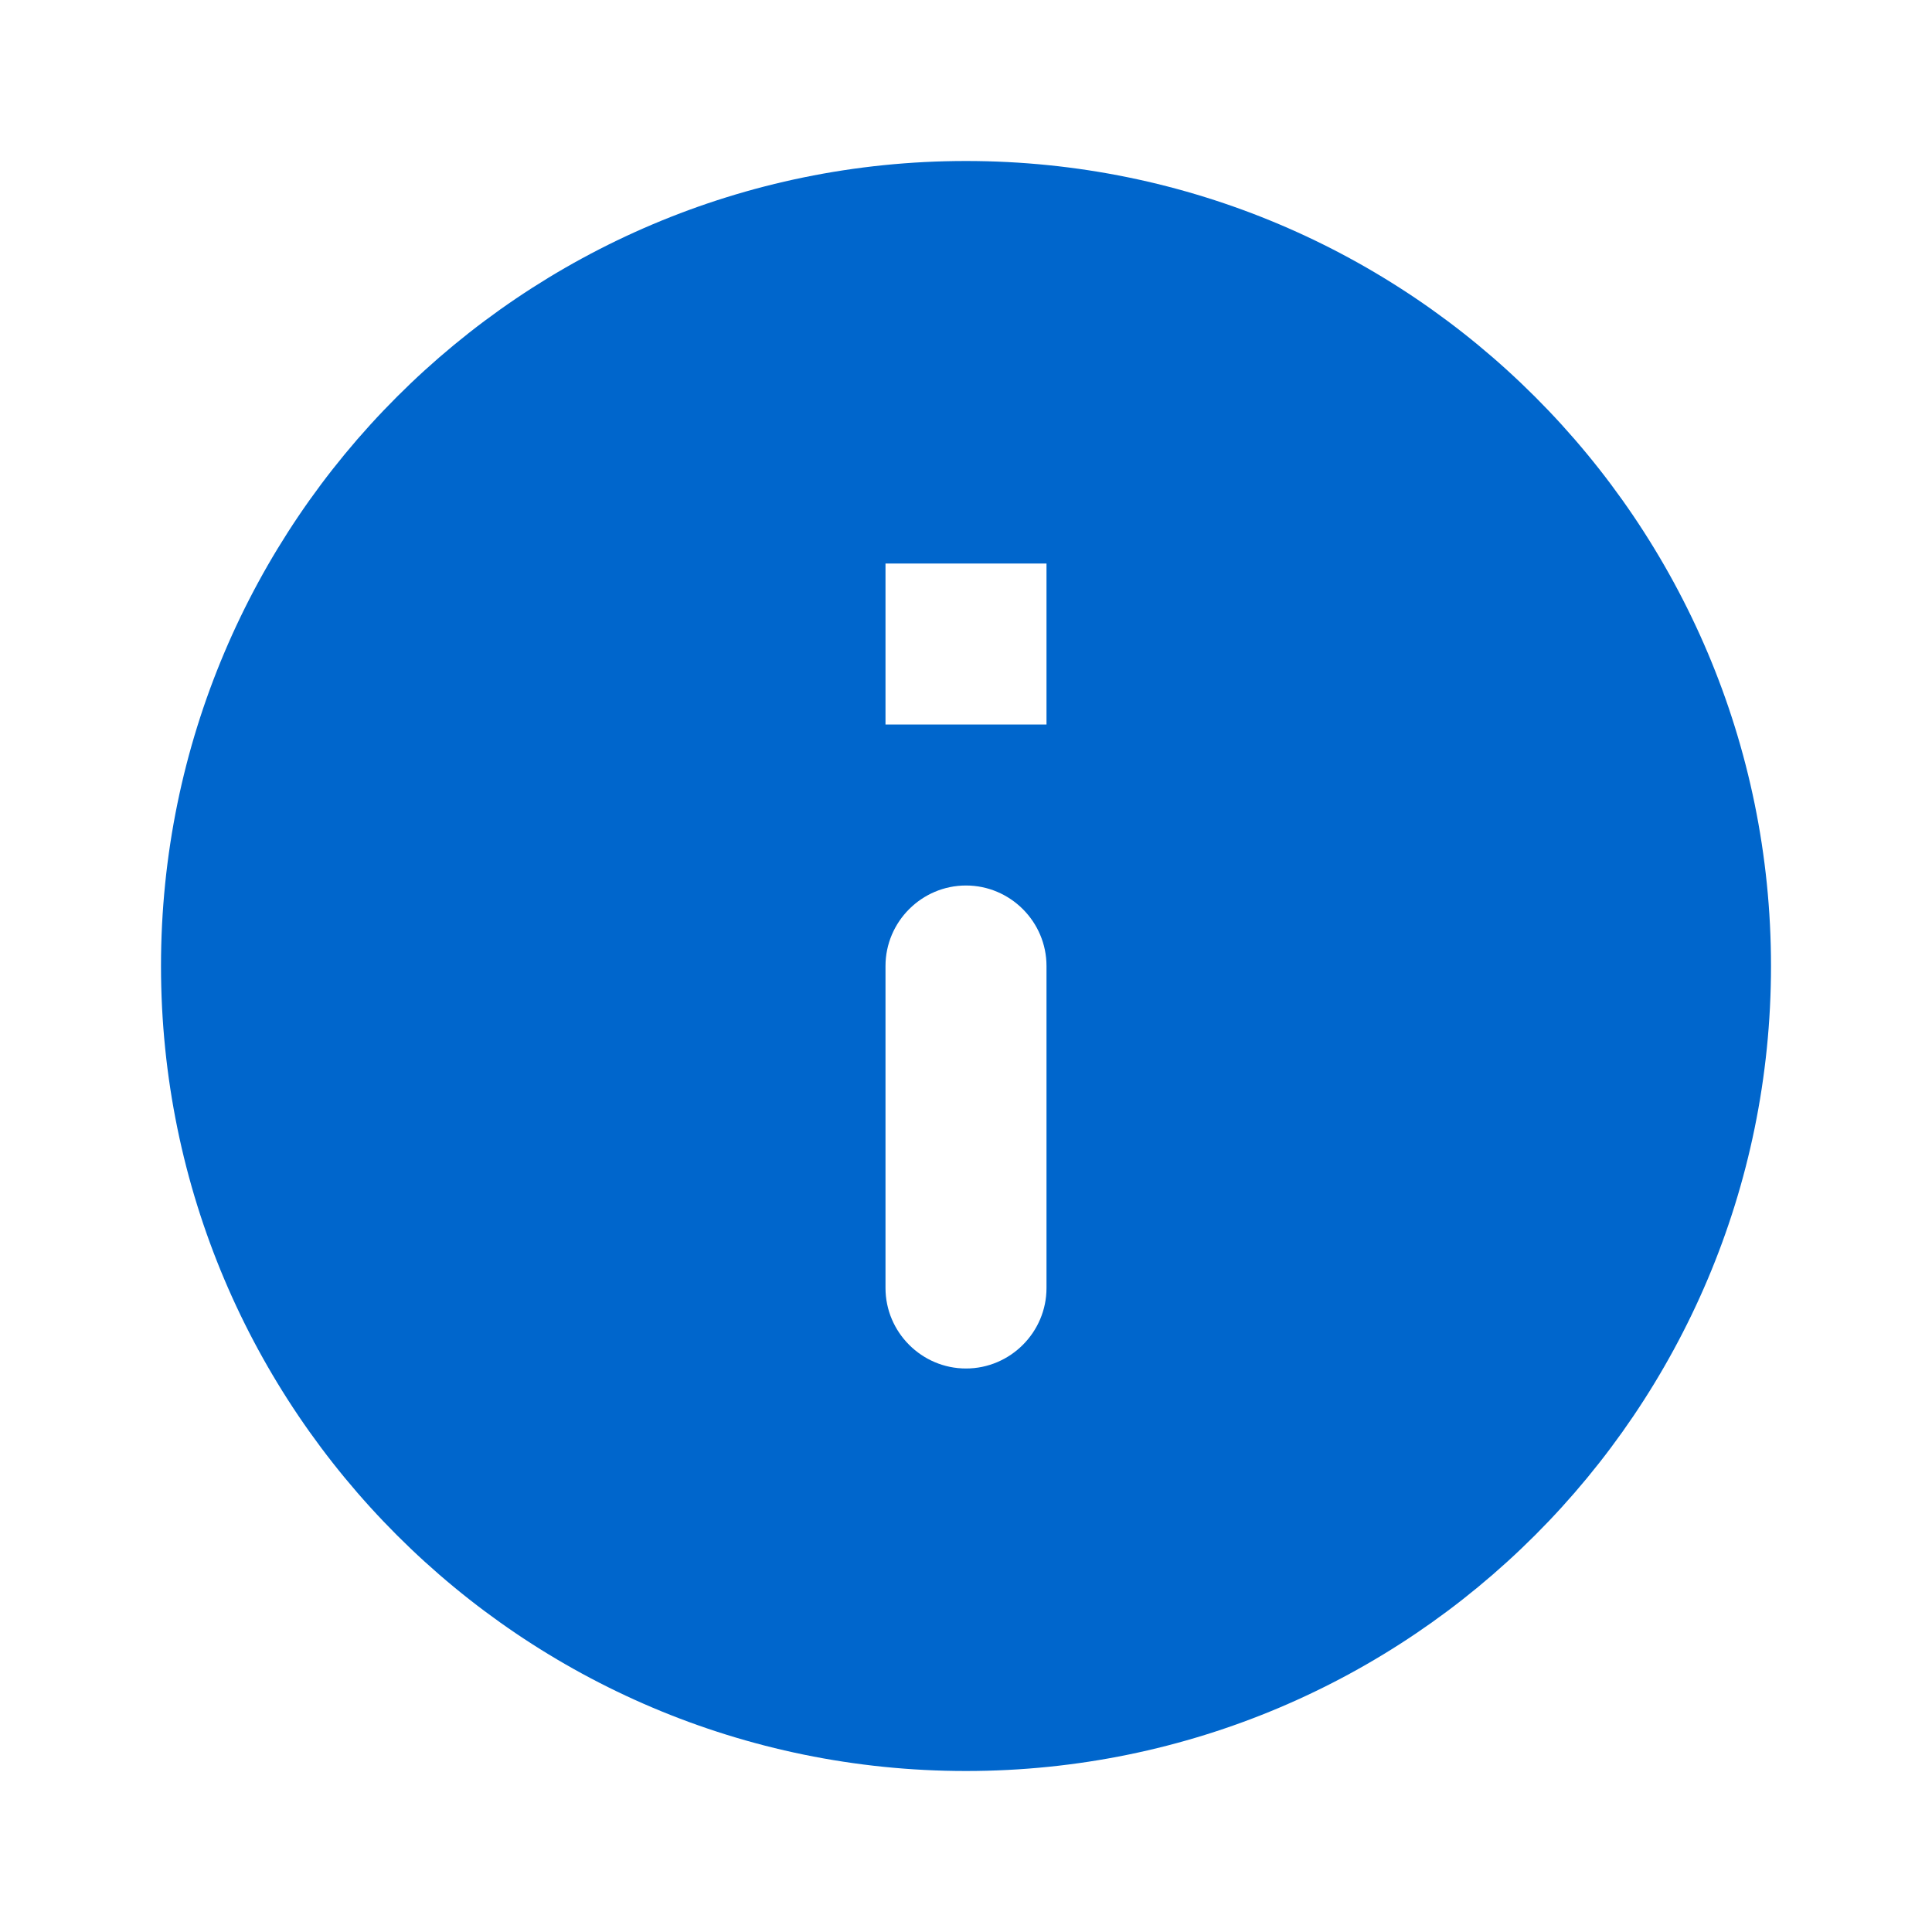 <svg width="12" height="12" viewBox="0 0 12 12" fill="none" xmlns="http://www.w3.org/2000/svg">
<g clip-path="url(#clip0_2505_27602)">
<path d="M6 1C3.24 1 1 3.24 1 6C1 8.76 3.24 11 6 11C8.76 11 11 8.76 11 6C11 3.24 8.76 1 6 1ZM6 8.5C5.725 8.5 5.5 8.275 5.5 8V6C5.5 5.725 5.725 5.5 6 5.5C6.275 5.5 6.5 5.725 6.5 6V8C6.5 8.275 6.275 8.5 6 8.5ZM6.5 4.5H5.5V3.5H6.5V4.5Z" fill="#0066CC"/>
</g>
<defs>
<clipPath id="clip0_2505_27602">
<rect width="12" height="12" fill="white"/>
</clipPath>
</defs>
</svg>
